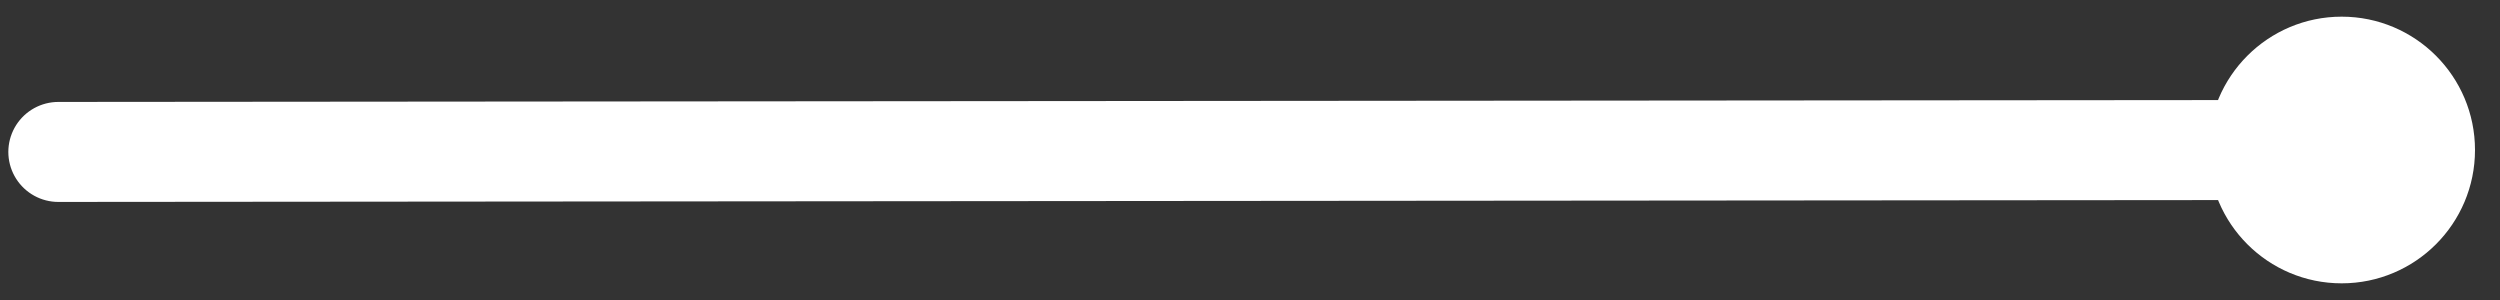 <?xml version="1.0" encoding="UTF-8"?>
<svg width="75px" height="9px" viewBox="0 0 75 9" version="1.1" xmlns="http://www.w3.org/2000/svg" xmlns:xlink="http://www.w3.org/1999/xlink">
    <rect x="0" y="0" width="75" height="9" fill="#333333" stroke="none"/>
    <!-- Generator: Sketch 62 (91390) - https://sketch.com -->
    <title>Group</title>
    <desc>Created with Sketch.</desc>
    <g id="Pages" stroke="none" stroke-width="1" fill="none" fill-rule="evenodd">
        <g id="Caring-for-Wombats-02" transform="translate(-341, -315)">
            <g id="Group" transform="translate(342, 315.5)">
                <line x1="68.25" y1="4" x2="0.75" y2="4.058" id="Path-7" stroke="#FFFFFF" stroke-width="3" stroke-linecap="round" stroke-linejoin="round"></line>
                <circle id="Oval" fill="#FFFFFF" cx="69.25" cy="4" r="4"></circle>
            </g>
        </g>
    </g>
</svg>
